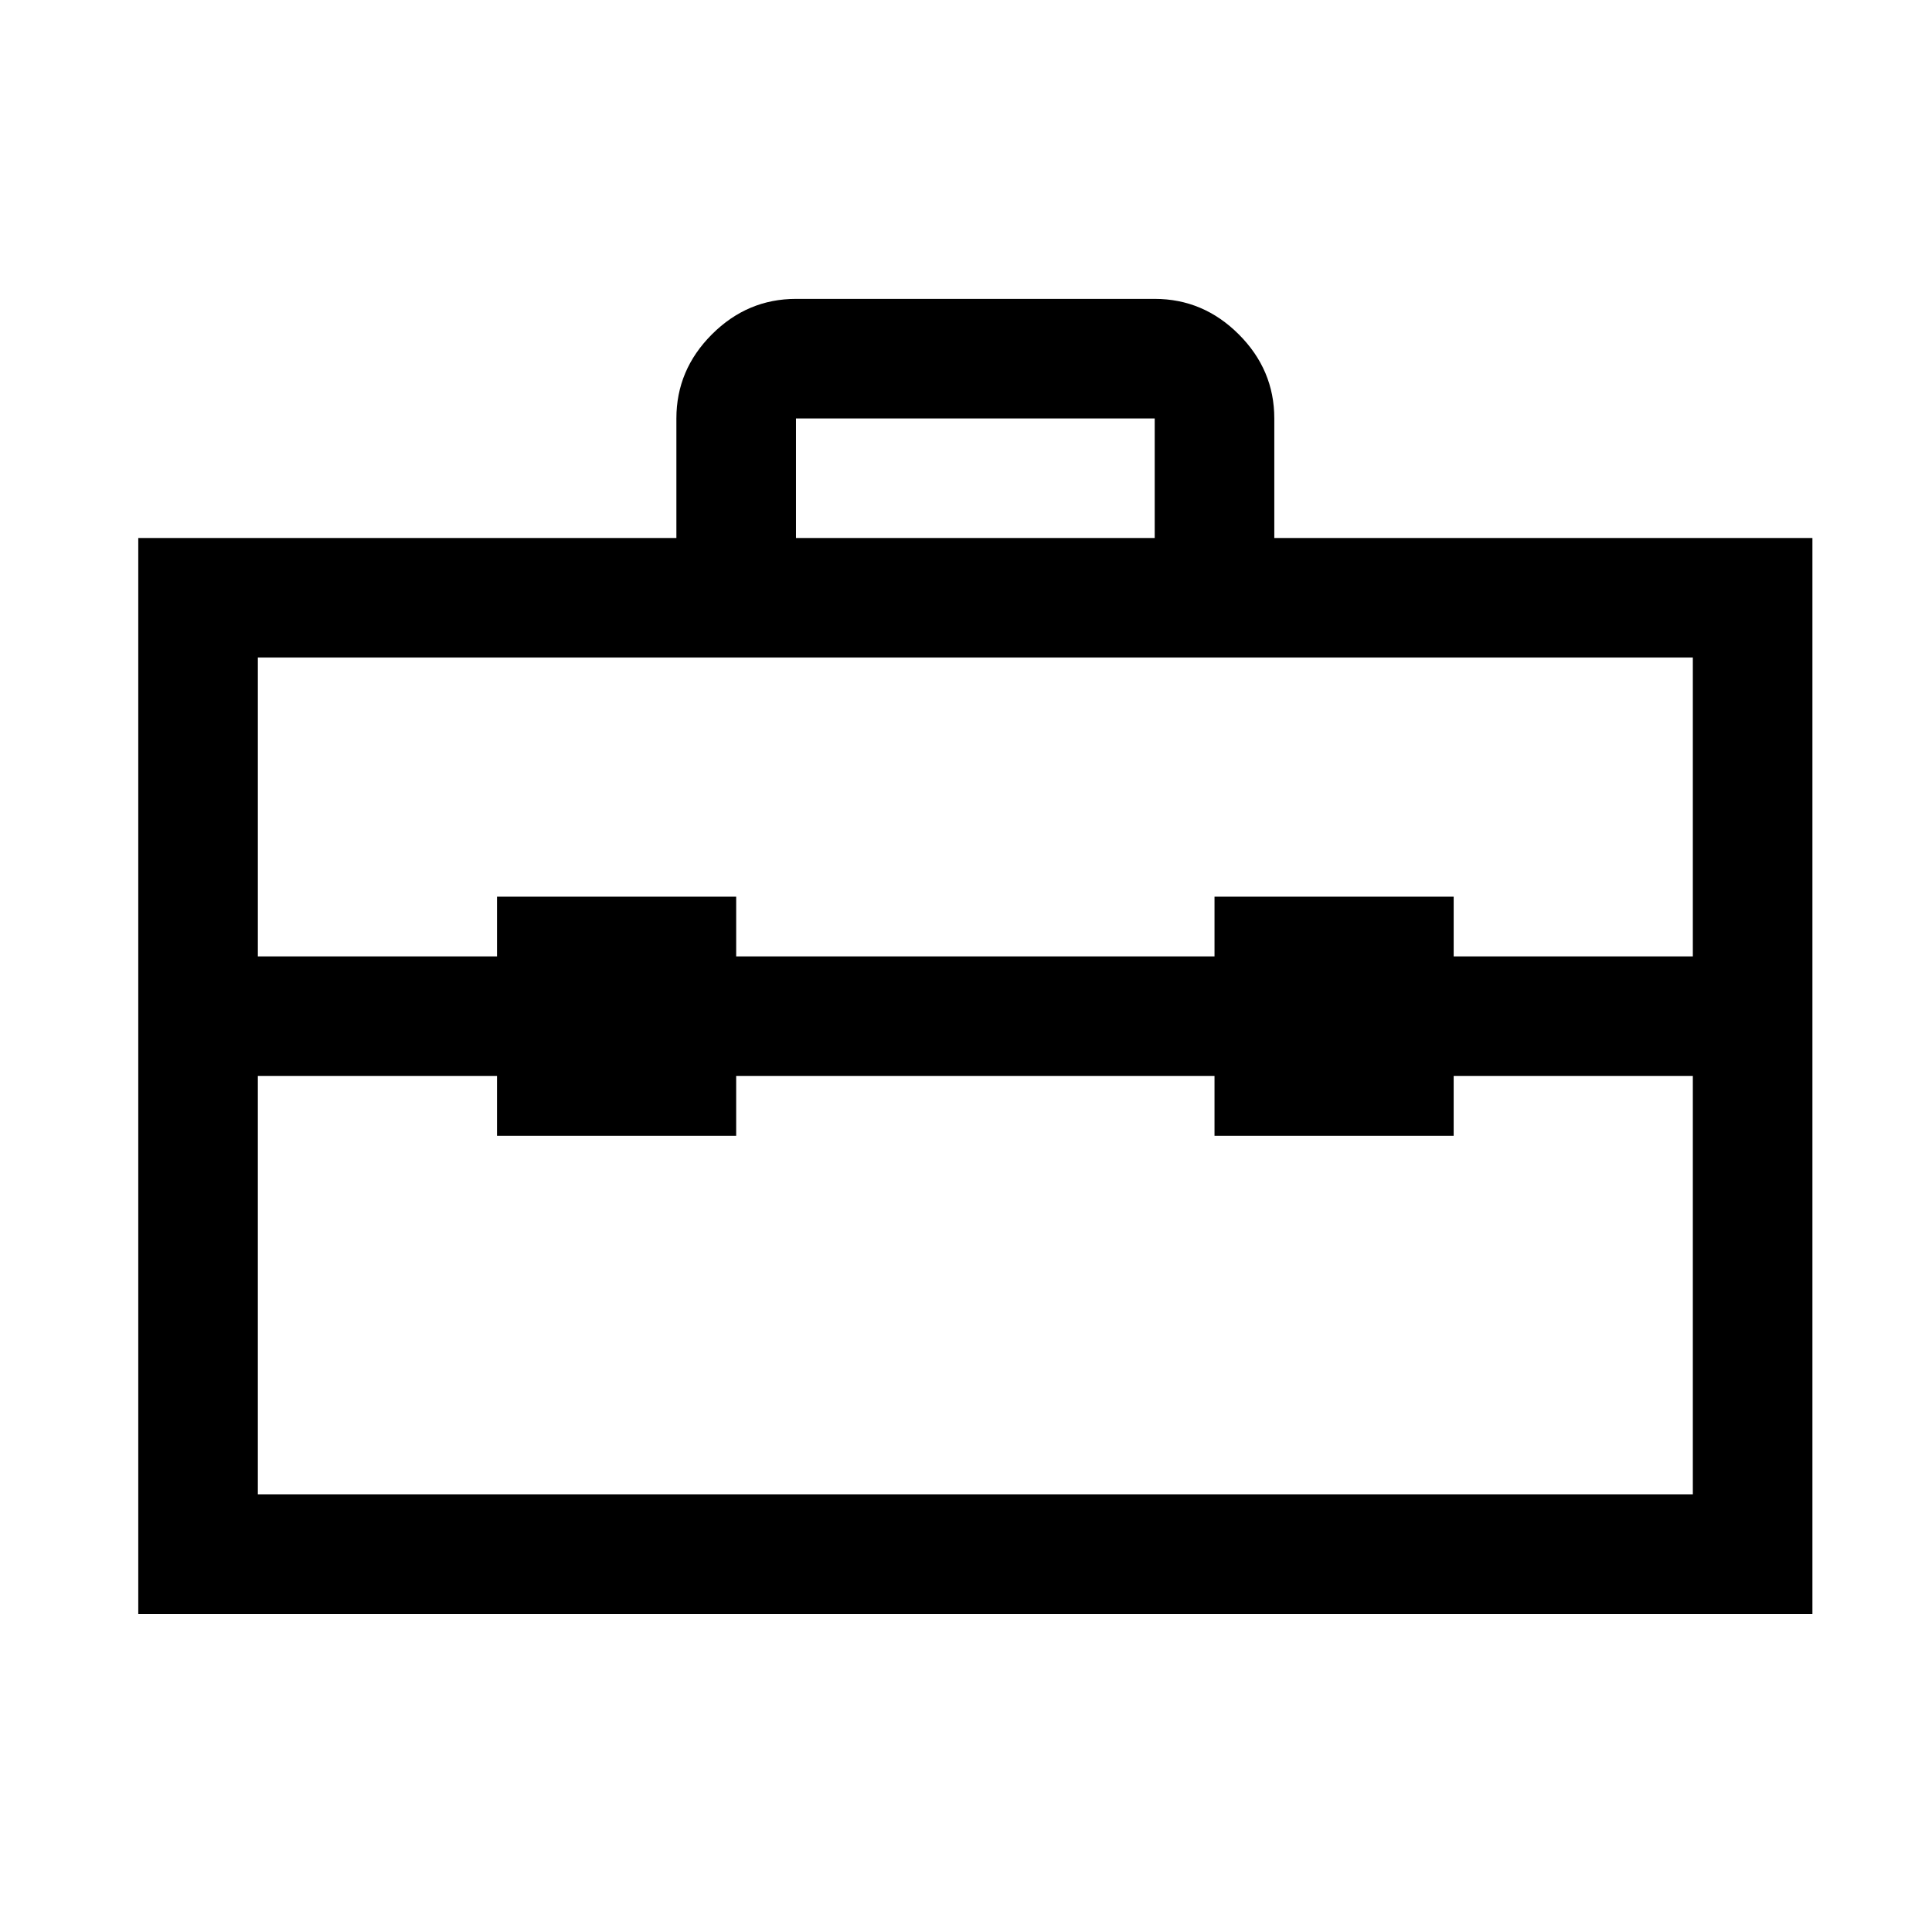 <?xml version="1.0" standalone="no"?>
<!DOCTYPE svg PUBLIC "-//W3C//DTD SVG 1.1//EN" "http://www.w3.org/Graphics/SVG/1.1/DTD/svg11.dtd" >
<svg xmlns="http://www.w3.org/2000/svg" xmlns:xlink="http://www.w3.org/1999/xlink" version="1.1" viewBox="-10 0 1034 1024">
   <path fill="currentColor"
d="M416 160q-26 0 -45 19t-19 45v64h-288v576h896v-576h-288v-64q0 -26 -19 -45t-45 -19h-192zM416 224h192v64h-192v-64zM128 352h768v160h-128v-32h-128v32h-256v-32h-128v32h-128v-160zM128 576h128v32h128v-32h256v32h128v-32h128v224h-768v-224z" />
</svg>
